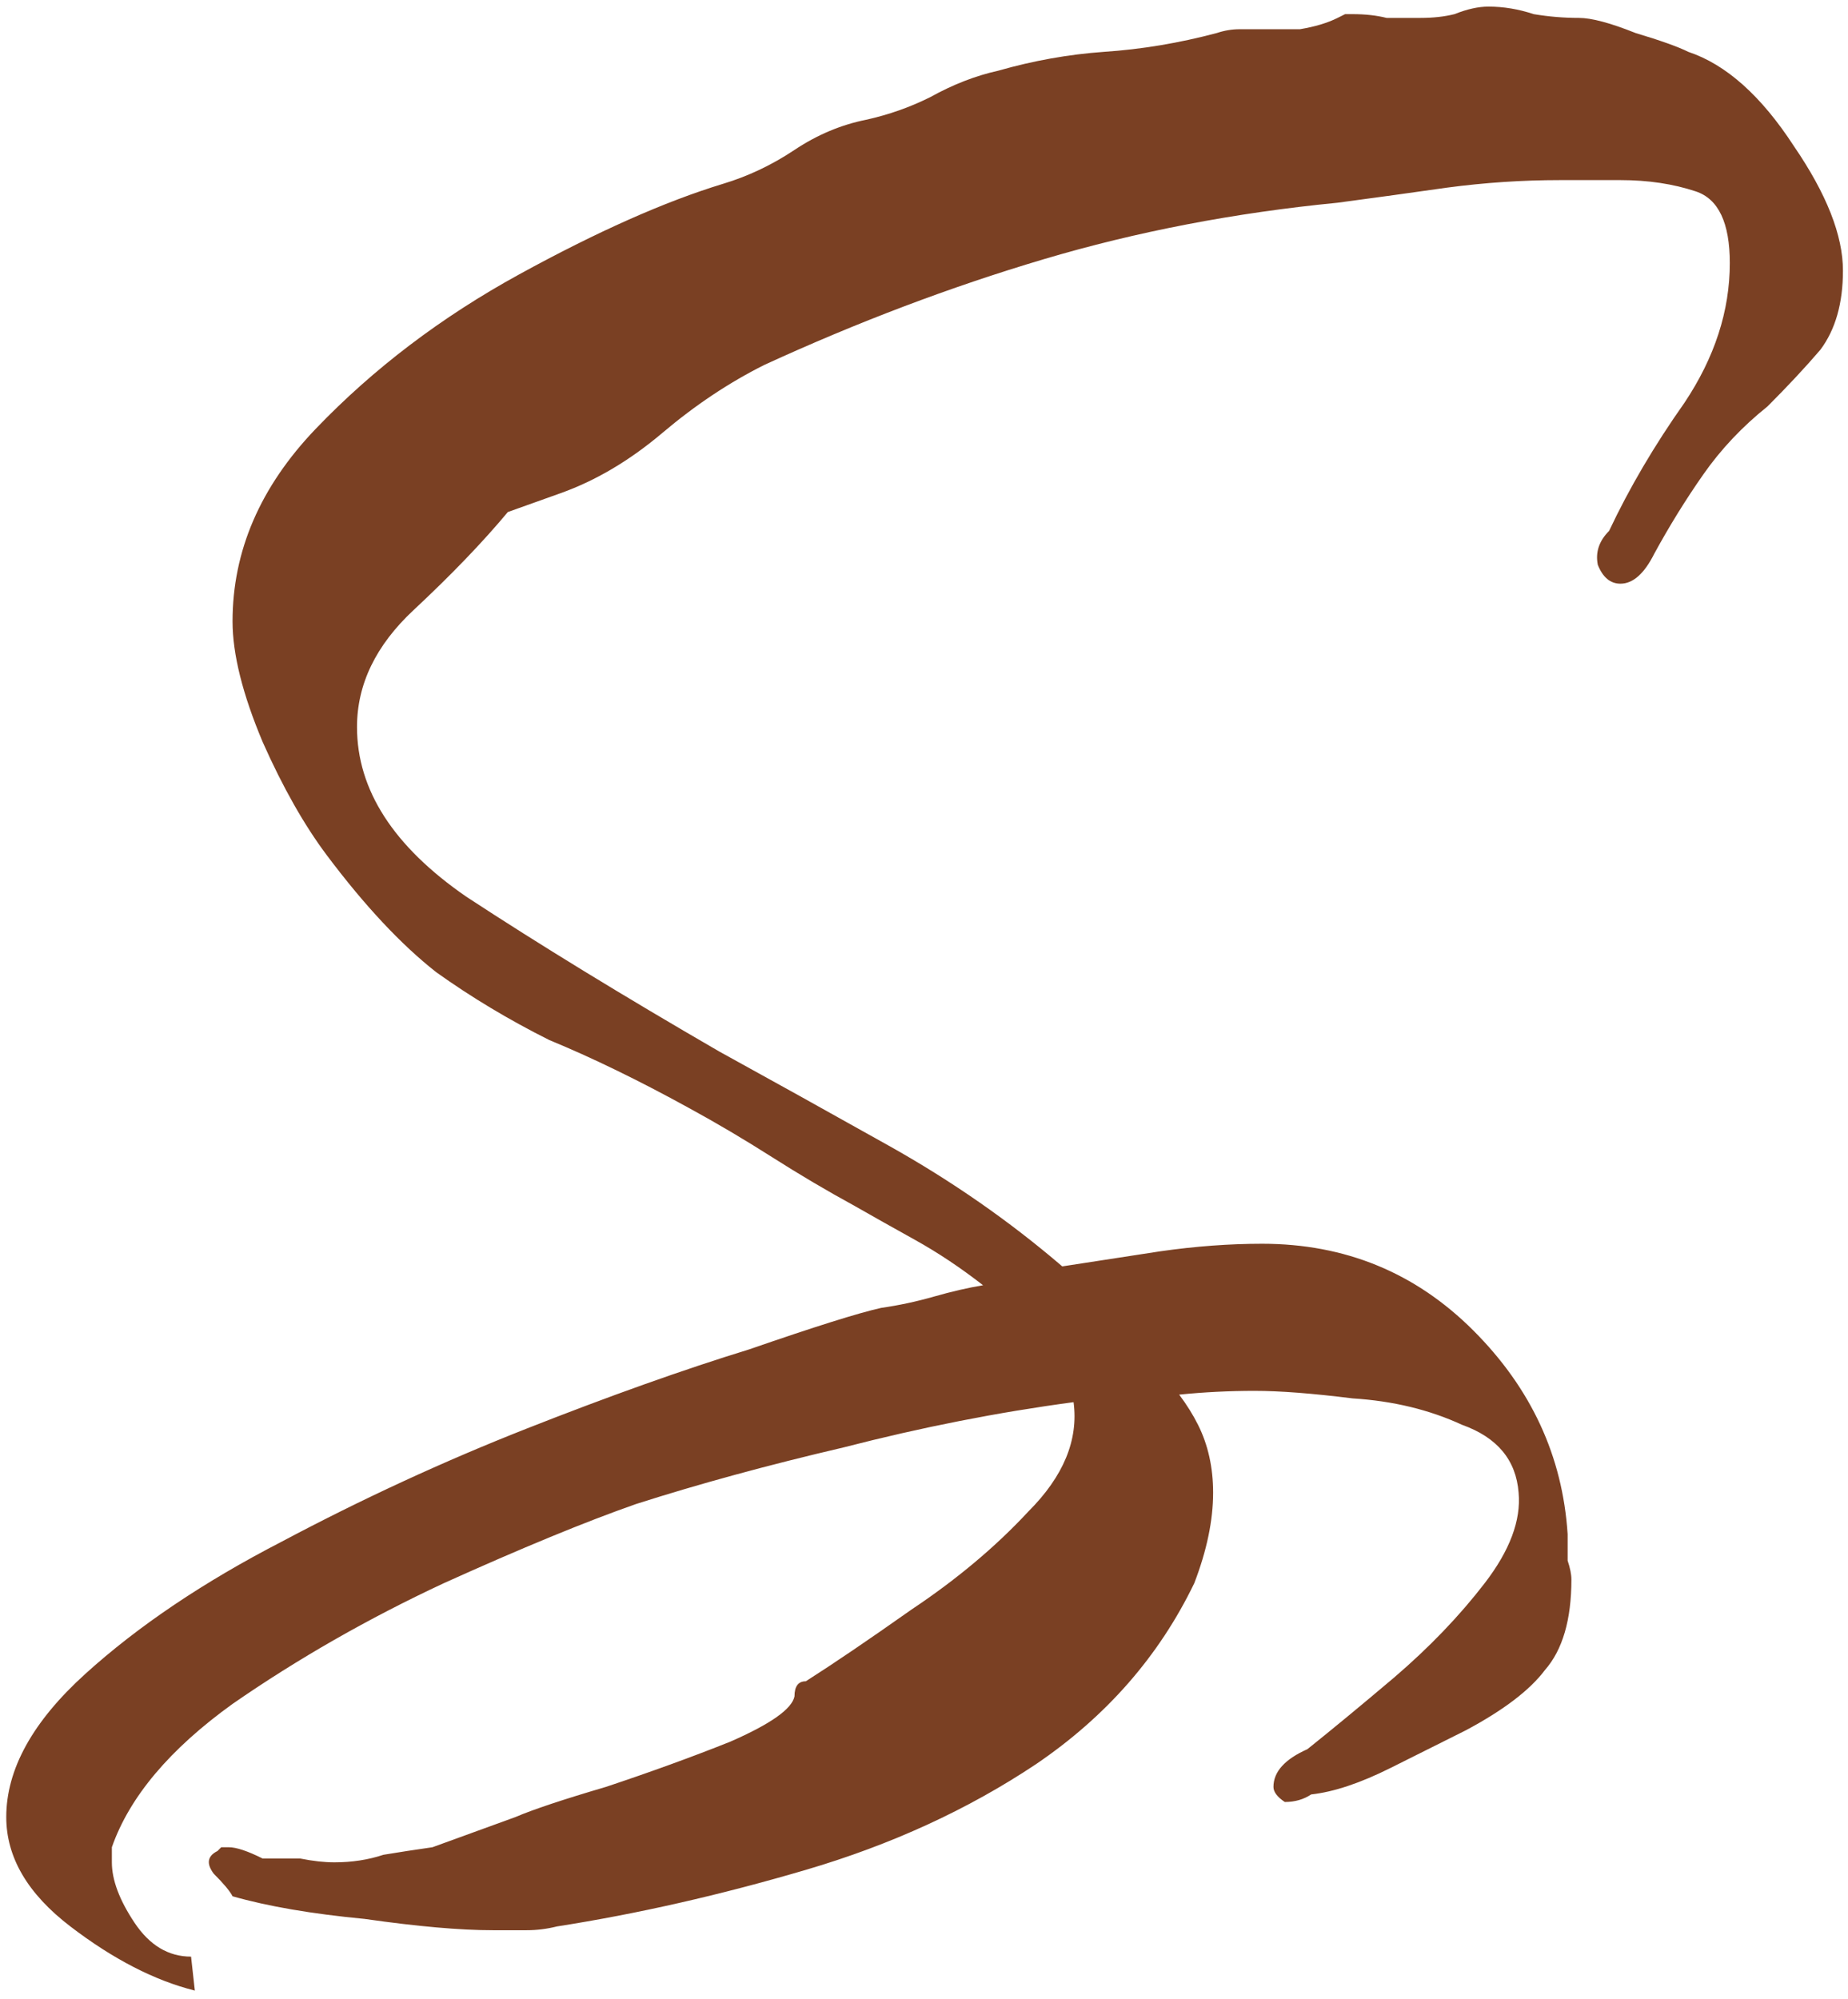<?xml version="1.0" encoding="UTF-8"?> <svg xmlns="http://www.w3.org/2000/svg" width="147" height="159" viewBox="0 0 147 159" fill="none"><path d="M15.498 158.325C12.298 157.525 8.998 155.825 5.598 153.225C2.198 150.625 0.498 147.725 0.498 144.525C0.498 140.725 2.598 136.925 6.798 133.125C10.998 129.325 16.198 125.825 22.398 122.625C28.798 119.225 35.298 116.225 41.898 113.625C48.498 111.025 54.398 108.925 59.598 107.325C64.798 105.525 68.298 104.425 70.098 104.025C71.498 103.825 72.898 103.525 74.298 103.125C75.698 102.725 76.998 102.425 78.198 102.225C76.398 100.825 74.598 99.625 72.798 98.625C70.998 97.625 69.398 96.725 67.998 95.925C65.798 94.725 63.598 93.425 61.398 92.025C59.198 90.625 56.998 89.325 54.798 88.125C50.798 85.925 47.098 84.125 43.698 82.725C40.498 81.125 37.498 79.325 34.698 77.325C31.898 75.125 28.998 72.025 25.998 68.025C24.198 65.625 22.498 62.625 20.898 59.025C19.298 55.225 18.498 52.025 18.498 49.425C18.498 43.825 20.698 38.725 25.098 34.125C29.698 29.325 35.098 25.225 41.298 21.825C47.498 18.425 52.898 16.025 57.498 14.625C59.498 14.025 61.398 13.125 63.198 11.925C64.998 10.725 66.898 9.925 68.898 9.525C70.698 9.125 72.398 8.525 73.998 7.725C75.798 6.725 77.598 6.025 79.398 5.625C82.198 4.825 84.998 4.325 87.798 4.125C90.798 3.925 93.798 3.425 96.798 2.625C97.398 2.425 97.998 2.325 98.598 2.325C99.198 2.325 99.798 2.325 100.398 2.325C101.398 2.325 102.398 2.325 103.398 2.325C104.598 2.125 105.598 1.825 106.398 1.425L106.998 1.125H107.598C108.598 1.125 109.498 1.225 110.298 1.425C111.298 1.425 112.198 1.425 112.998 1.425C113.998 1.425 114.898 1.325 115.698 1.125C116.698 0.725 117.598 0.525 118.398 0.525C119.598 0.525 120.798 0.725 121.998 1.125C123.198 1.325 124.398 1.425 125.598 1.425C126.598 1.425 128.098 1.825 130.098 2.625C132.098 3.225 133.498 3.725 134.298 4.125C137.298 5.125 140.098 7.625 142.698 11.625C145.298 15.425 146.598 18.725 146.598 21.525C146.598 24.125 145.998 26.225 144.798 27.825C143.598 29.225 142.198 30.725 140.598 32.325C138.598 33.925 136.898 35.725 135.498 37.725C134.098 39.725 132.798 41.825 131.598 44.025C130.798 45.625 129.898 46.425 128.898 46.425C128.098 46.425 127.498 45.925 127.098 44.925C126.898 43.925 127.198 43.025 127.998 42.225C129.598 38.825 131.598 35.425 133.998 32.025C136.398 28.425 137.598 24.725 137.598 20.925C137.598 17.725 136.698 15.825 134.898 15.225C133.098 14.625 131.098 14.325 128.898 14.325H124.098C121.098 14.325 118.098 14.525 115.098 14.925C112.298 15.325 109.398 15.725 106.398 16.125C98.198 16.925 90.398 18.425 82.998 20.625C75.598 22.825 68.198 25.625 60.798 29.025C57.998 30.425 55.298 32.225 52.698 34.425C50.098 36.625 47.398 38.225 44.598 39.225L40.398 40.725C38.398 43.125 35.898 45.725 32.898 48.525C29.898 51.325 28.398 54.425 28.398 57.825C28.398 62.825 31.298 67.325 37.098 71.325C42.898 75.125 49.598 79.225 57.198 83.625C61.198 85.825 65.698 88.325 70.698 91.125C75.698 93.925 80.298 97.125 84.498 100.725C87.098 100.325 89.698 99.925 92.298 99.525C95.098 99.125 97.798 98.925 100.398 98.925C106.998 98.925 112.598 101.225 117.198 105.825C121.798 110.425 124.298 115.825 124.698 122.025C124.698 122.825 124.698 123.525 124.698 124.125C124.898 124.725 124.998 125.225 124.998 125.625C124.998 128.825 124.298 131.225 122.898 132.825C121.698 134.425 119.598 136.025 116.598 137.625C114.998 138.425 112.998 139.425 110.598 140.625C108.198 141.825 106.098 142.525 104.298 142.725C103.698 143.125 102.998 143.325 102.198 143.325C101.598 142.925 101.298 142.525 101.298 142.125C101.298 140.925 102.198 139.925 103.998 139.125C105.998 137.525 108.298 135.625 110.898 133.425C113.698 131.025 116.098 128.525 118.098 125.925C120.098 123.325 120.998 120.925 120.798 118.725C120.598 116.125 119.098 114.325 116.298 113.325C113.698 112.125 110.798 111.425 107.598 111.225C104.398 110.825 101.798 110.625 99.798 110.625C97.798 110.625 95.798 110.725 93.798 110.925C94.398 111.725 94.898 112.525 95.298 113.325C96.098 114.925 96.498 116.725 96.498 118.725C96.498 120.925 95.998 123.325 94.998 125.925C92.198 131.725 87.998 136.525 82.398 140.325C76.998 143.925 70.898 146.725 64.098 148.725C57.298 150.725 50.698 152.225 44.298 153.225C43.498 153.425 42.698 153.525 41.898 153.525C41.098 153.525 40.198 153.525 39.198 153.525C36.598 153.525 33.198 153.225 28.998 152.625C24.798 152.225 21.298 151.625 18.498 150.825C18.298 150.425 17.798 149.825 16.998 149.025C16.398 148.225 16.498 147.625 17.298 147.225C17.298 147.225 17.398 147.125 17.598 146.925C17.798 146.925 17.998 146.925 18.198 146.925C18.798 146.925 19.698 147.225 20.898 147.825C21.898 147.825 22.898 147.825 23.898 147.825C24.898 148.025 25.798 148.125 26.598 148.125C27.998 148.125 29.298 147.925 30.498 147.525C31.698 147.325 32.998 147.125 34.398 146.925L40.998 144.525C42.398 143.925 44.798 143.125 48.198 142.125C51.798 140.925 55.098 139.725 58.098 138.525C61.298 137.125 62.998 135.925 63.198 134.925C63.198 134.125 63.498 133.725 64.098 133.725C66.298 132.325 69.098 130.425 72.498 128.025C76.098 125.625 79.198 123.025 81.798 120.225C84.598 117.425 85.798 114.525 85.398 111.525C79.398 112.325 73.298 113.525 67.098 115.125C61.098 116.525 55.598 118.025 50.598 119.625C46.598 121.025 41.498 123.125 35.298 125.925C29.298 128.725 23.698 131.925 18.498 135.525C13.498 139.125 10.298 142.925 8.898 146.925V148.125C8.898 149.525 9.498 151.125 10.698 152.925C11.898 154.725 13.398 155.625 15.198 155.625L15.498 158.325Z" fill="#7A4023"></path></svg> 